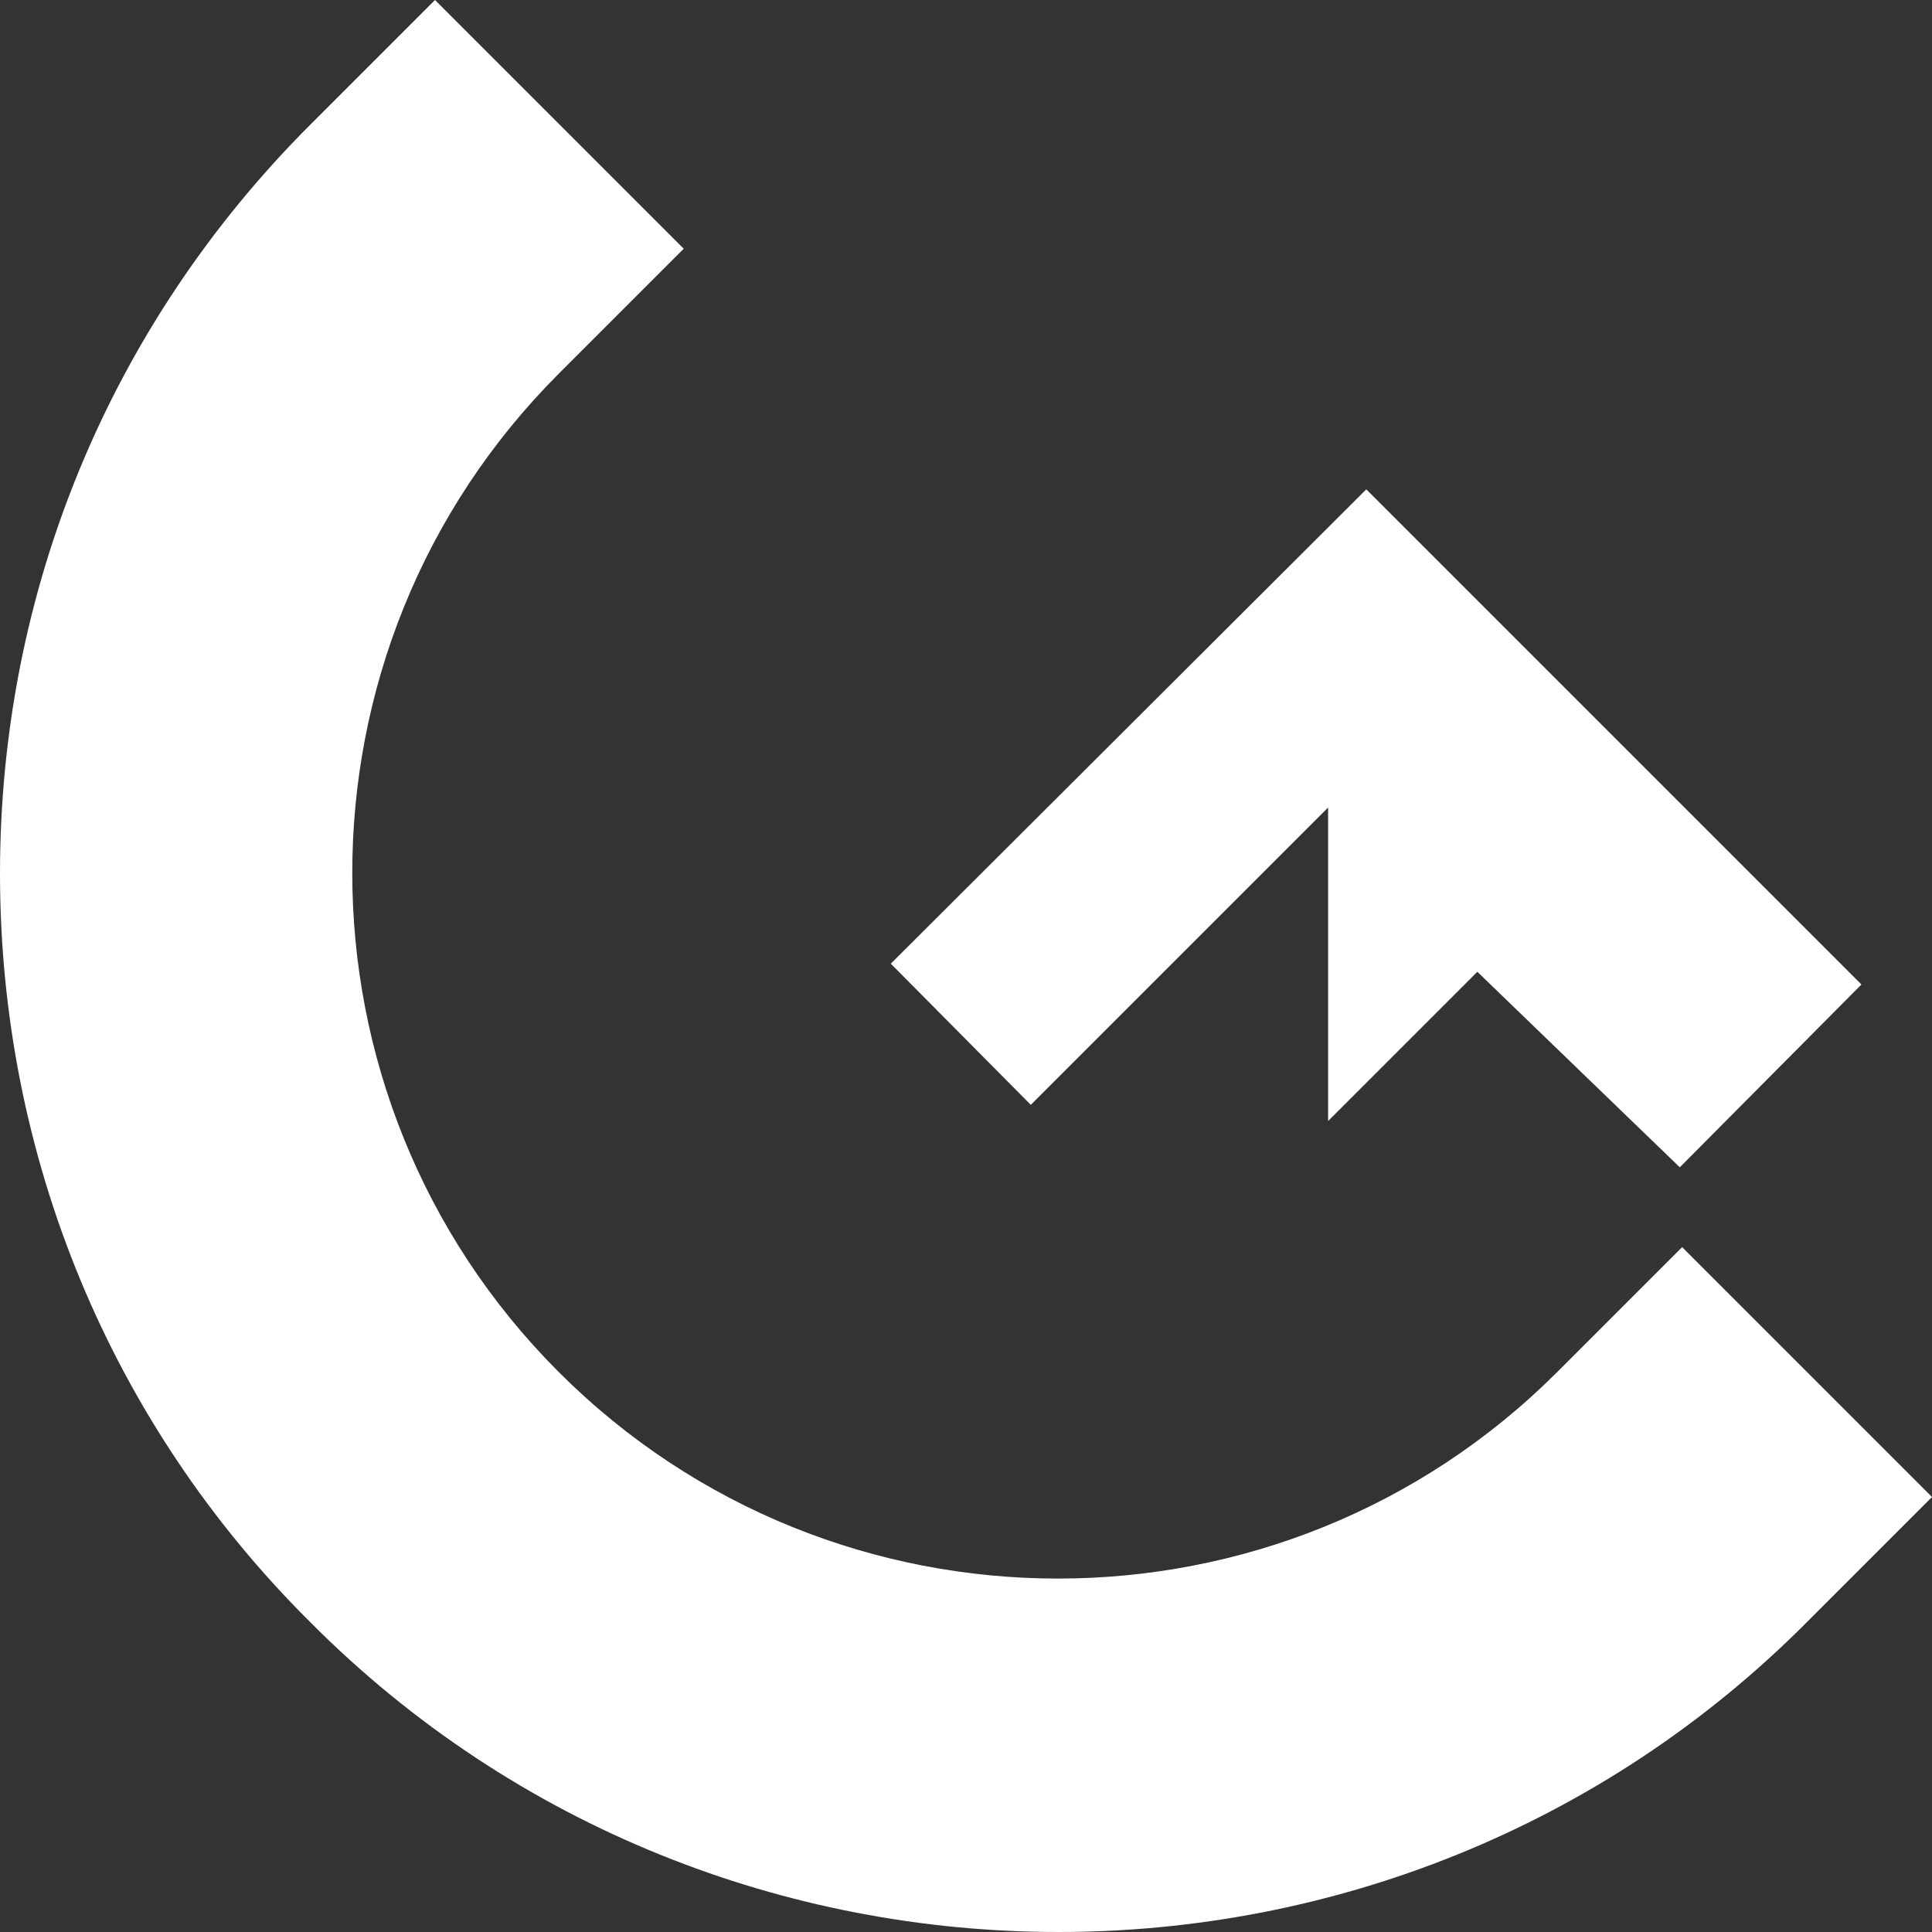 <svg version="1.1" id="Calque_1" xmlns="http://www.w3.org/2000/svg" x="0" y="0" viewBox="0 0 167 167" xml:space="preserve"><rect x="0" y="0" width="167" height="167" fill="#333333" stroke="none"/><style>.st0{fill:#fff}</style><path class="st0" d="M145.4 107.8l-10.8 10.8c-23.8 23.8-62.5 23.8-86.3 0-23.8-23.8-23.8-62.5 0-86.3l10.8-10.8L37.6 0 26.8 10.8C9.5 28.1 0 51.1 0 75.5c0 24.4 9.5 47.5 26.8 64.7C44.6 158.1 68.1 167 91.5 167c23.4 0 46.9-8.9 64.7-26.8l10.8-10.8-21.6-21.6z"/><path class="st0" d="M89.1 95.5l25.7-25.7v27.1L127.7 84l17.5 16.9 15.7-15.8-42.8-42.8-41.1 41z"/></svg>